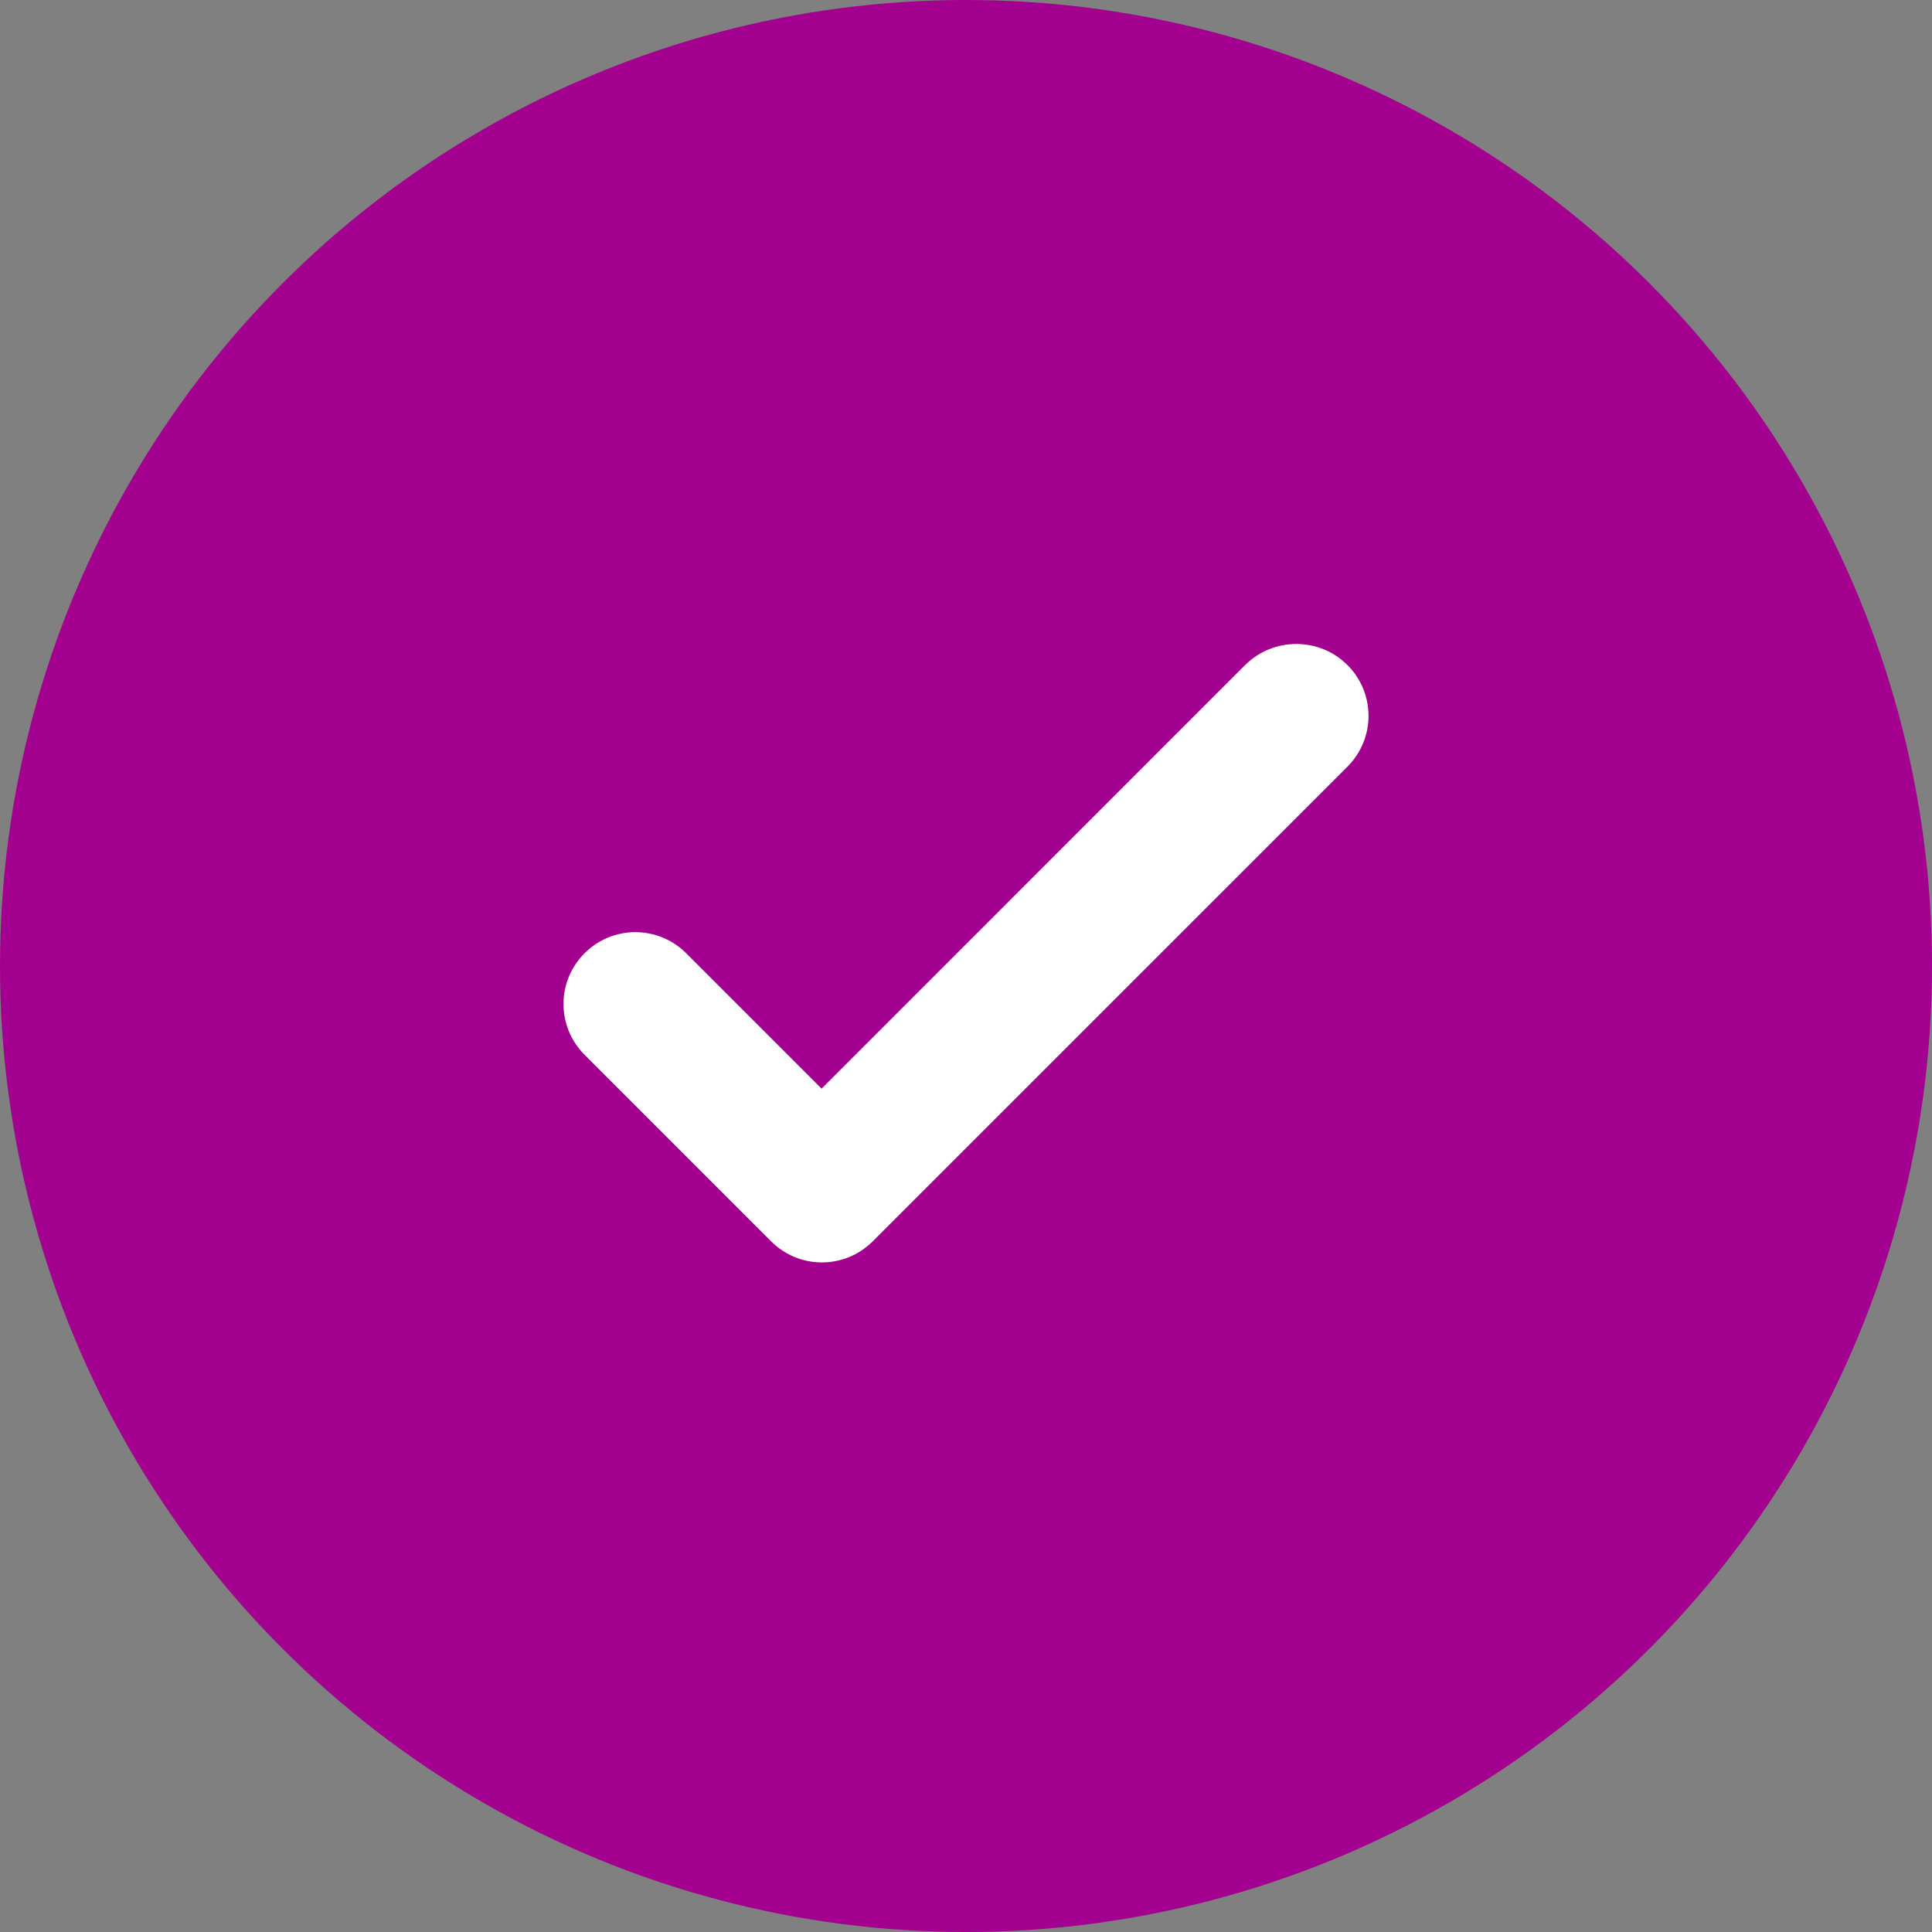<svg width="48" height="48" viewBox="0 0 48 48" fill="none" xmlns="http://www.w3.org/2000/svg">
<rect x="0" y="0" width="48" height="48" fill="#808080" stroke="none"/>
<circle cx="24" cy="24" r="24" fill="#A30090"/>
<path d="M30.935 16.523L20.412 27.047L17.047 23.682C16.713 23.347 16.259 23.159 15.785 23.159C15.312 23.159 14.858 23.347 14.524 23.682C13.825 24.38 13.825 25.508 14.524 26.206L19.159 30.841C19.857 31.539 20.984 31.539 21.682 30.841L33.477 19.047C34.175 18.349 34.175 17.221 33.477 16.523C32.779 15.825 31.633 15.825 30.935 16.523Z" fill="white"/>
</svg>
